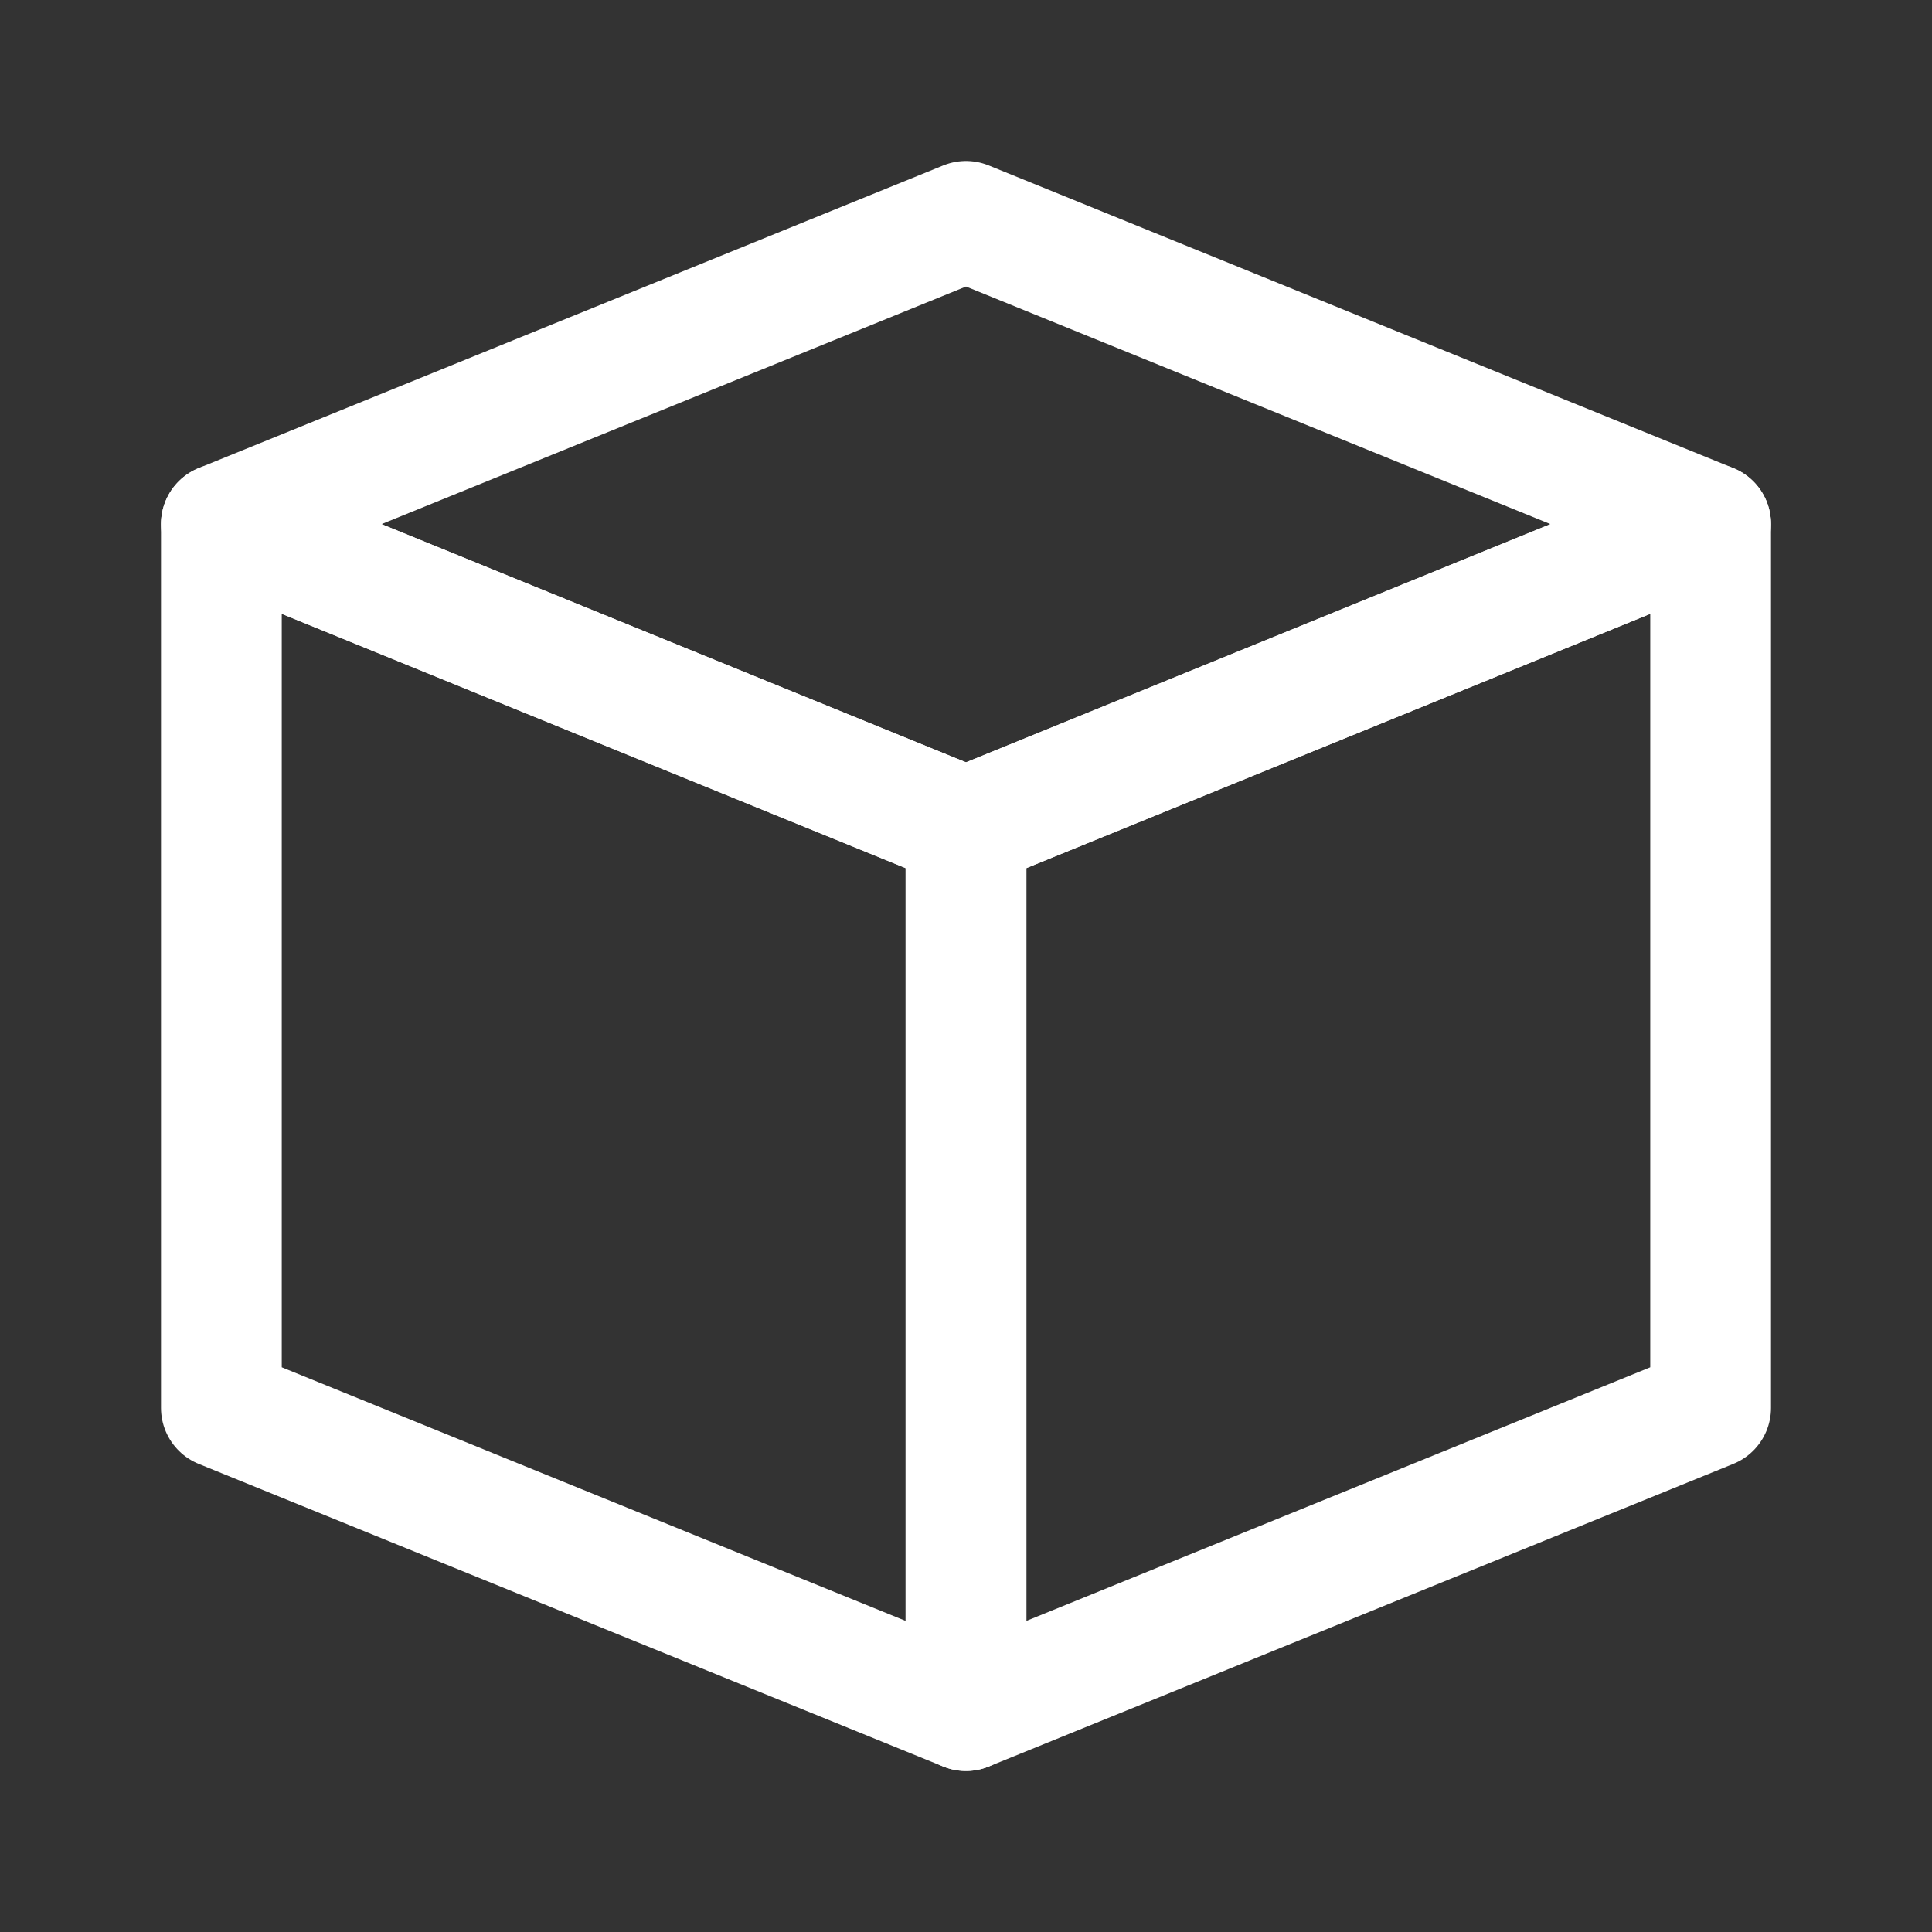 <svg width="96" height="96" viewBox="0 0 96 96" fill="none" xmlns="http://www.w3.org/2000/svg">
<rect x="0" y="0" width="96" height="96" fill="#333333" stroke="none"/>
<path d="M85 26.04L48 41.12L11 26.04L48 11L85 26.04Z" stroke="white" stroke-width="6" stroke-linecap="round" stroke-linejoin="round"/>
<path d="M48 41.119V84.999L11 69.959V26.039L48 41.119Z" stroke="white" stroke-width="6" stroke-linecap="round" stroke-linejoin="round"/>
<path d="M85 26.039V69.959L48 84.999V41.119L85 26.039Z" stroke="white" stroke-width="6" stroke-linecap="round" stroke-linejoin="round"/>
</svg>
